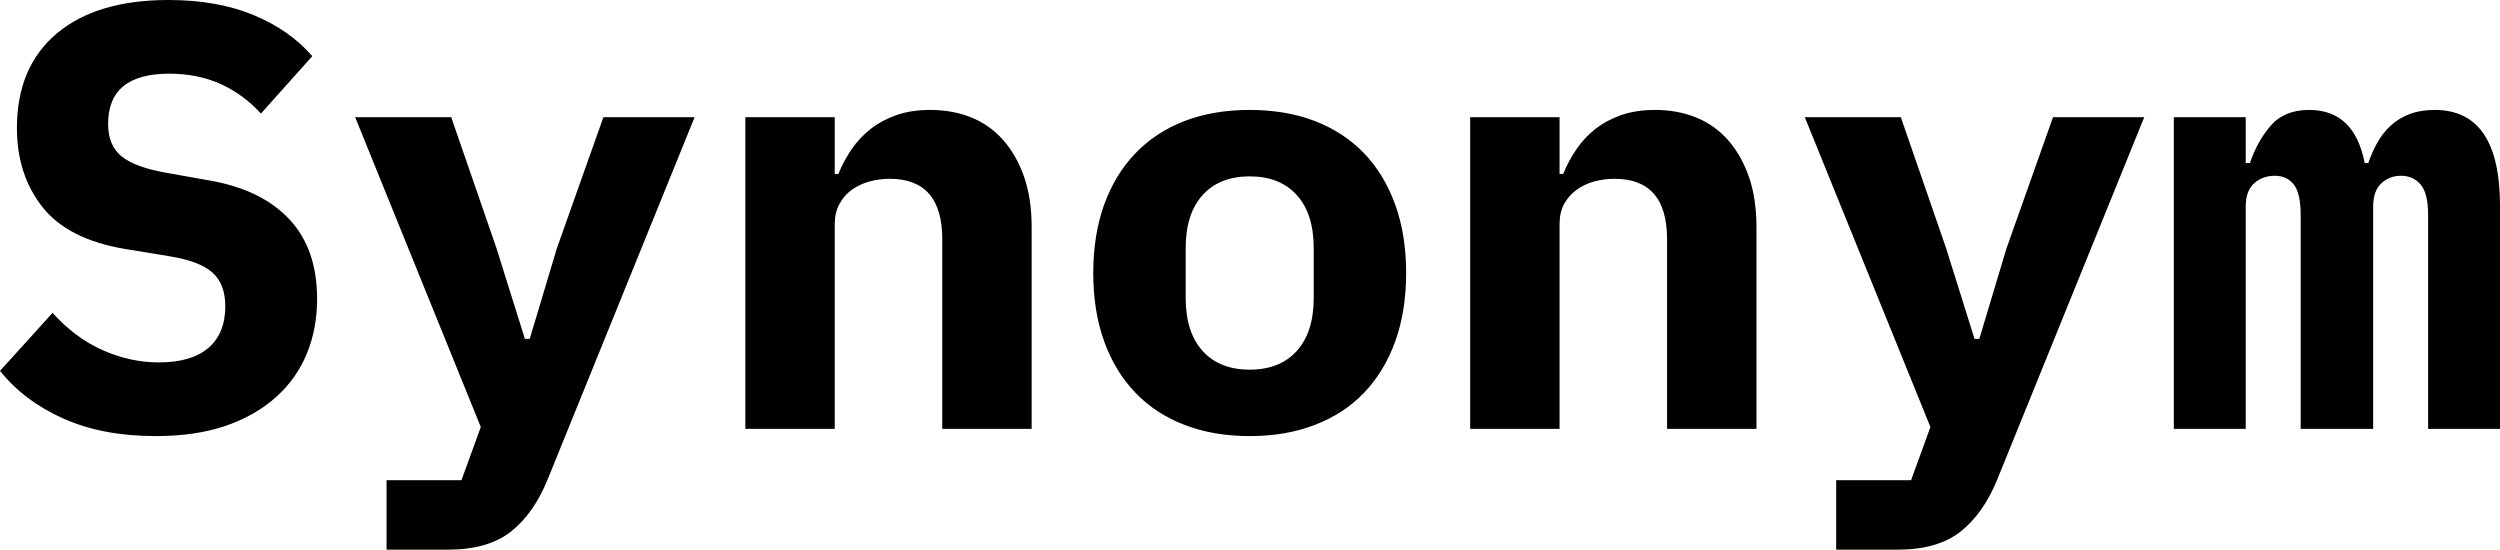<?xml version="1.0" encoding="UTF-8" standalone="no"?>
<svg xmlns="http://www.w3.org/2000/svg" viewBox="0 15.75 206.95 45.5" data-asc="1.025"><g fill="#000000"><g fill="#000000" transform="translate(0, 0)"><path d="M12.90 51.85Q8.50 51.85 5.25 50.40Q2 48.95 0 46.45L4.35 41.65Q6.25 43.75 8.53 44.75Q10.80 45.75 13.15 45.75Q15.85 45.75 17.25 44.55Q18.65 43.35 18.65 41.10Q18.65 39.25 17.57 38.30Q16.50 37.35 13.95 36.95L10.30 36.35Q5.60 35.55 3.50 32.87Q1.40 30.20 1.40 26.35Q1.40 21.30 4.70 18.52Q8 15.75 13.95 15.75Q18 15.75 21 17.00Q24 18.25 25.85 20.40L21.60 25.15Q20.20 23.60 18.30 22.72Q16.40 21.85 14 21.85Q8.95 21.85 8.95 26.00Q8.95 27.80 10.07 28.70Q11.20 29.60 13.75 30.05L17.40 30.70Q21.65 31.45 23.95 33.90Q26.25 36.35 26.25 40.50Q26.25 42.95 25.40 45.02Q24.55 47.10 22.85 48.62Q21.15 50.15 18.68 51.00Q16.20 51.85 12.90 51.85ZM49.95 25.45L57.50 25.45L45.35 55.40Q44.20 58.25 42.30 59.75Q40.40 61.25 37.10 61.25L32 61.25L32 55.50L38.20 55.50L39.80 51.10L29.40 25.45L37.35 25.45L41.10 36.30L43.45 43.80L43.85 43.80L46.10 36.30L49.95 25.45ZM61.70 51.25L61.70 25.45L69.10 25.45L69.10 30.15L69.40 30.15Q69.85 29.05 70.50 28.10Q71.15 27.15 72.08 26.42Q73 25.70 74.23 25.27Q75.45 24.85 77 24.85Q78.85 24.85 80.40 25.47Q81.95 26.10 83.05 27.35Q84.15 28.60 84.78 30.40Q85.40 32.20 85.40 34.55L85.40 51.25L78 51.25L78 35.55Q78 30.55 73.65 30.55Q72.80 30.55 71.98 30.77Q71.15 31.00 70.50 31.47Q69.85 31.95 69.48 32.65Q69.10 33.35 69.10 34.30L69.10 51.25L61.70 51.25ZM103.45 51.85Q100.45 51.85 98.05 50.92Q95.65 50.00 93.98 48.25Q92.30 46.50 91.40 44.00Q90.50 41.50 90.50 38.35Q90.50 35.20 91.40 32.70Q92.30 30.20 93.98 28.45Q95.65 26.70 98.05 25.77Q100.45 24.85 103.45 24.85Q106.45 24.85 108.85 25.77Q111.25 26.70 112.93 28.45Q114.60 30.20 115.50 32.70Q116.40 35.20 116.40 38.35Q116.40 41.50 115.50 44.00Q114.60 46.50 112.93 48.25Q111.25 50.00 108.85 50.92Q106.45 51.85 103.45 51.85M103.45 46.35Q105.95 46.35 107.35 44.80Q108.75 43.25 108.75 40.40L108.75 36.30Q108.75 33.45 107.35 31.90Q105.95 30.35 103.45 30.35Q100.95 30.35 99.55 31.90Q98.15 33.45 98.15 36.30L98.15 40.40Q98.15 43.25 99.55 44.80Q100.95 46.35 103.45 46.35ZM121.70 51.25L121.70 25.45L129.10 25.45L129.10 30.15L129.40 30.15Q129.85 29.05 130.50 28.10Q131.15 27.15 132.07 26.42Q133 25.70 134.22 25.27Q135.45 24.85 137 24.85Q138.85 24.85 140.40 25.47Q141.95 26.10 143.05 27.35Q144.15 28.60 144.78 30.40Q145.40 32.20 145.40 34.55L145.40 51.25L138 51.25L138 35.55Q138 30.55 133.65 30.55Q132.80 30.55 131.97 30.77Q131.15 31.00 130.50 31.47Q129.85 31.95 129.47 32.65Q129.10 33.35 129.10 34.30L129.10 51.25L121.70 51.25ZM169.95 25.45L177.50 25.45L165.35 55.40Q164.20 58.25 162.30 59.75Q160.40 61.25 157.10 61.25L152 61.25L152 55.50L158.20 55.50L159.80 51.10L149.40 25.45L157.35 25.45L161.10 36.30L163.45 43.80L163.85 43.80L166.10 36.30L169.95 25.45ZM179.95 51.25L179.95 25.45L185.90 25.45L185.90 29.25L186.25 29.25Q186.85 27.45 187.97 26.15Q189.10 24.85 191.15 24.85Q194.90 24.85 195.75 29.25L196.05 29.25Q196.35 28.35 196.80 27.55Q197.25 26.75 197.90 26.15Q198.55 25.55 199.45 25.20Q200.35 24.85 201.55 24.85Q206.95 24.85 206.95 32.80L206.95 51.25L201 51.25L201 33.55Q201 31.75 200.38 31.02Q199.75 30.30 198.75 30.30Q197.80 30.30 197.13 30.92Q196.45 31.55 196.45 32.85L196.45 51.25L190.45 51.25L190.45 33.55Q190.45 31.75 189.88 31.02Q189.30 30.30 188.30 30.30Q187.30 30.30 186.60 30.92Q185.90 31.55 185.90 32.85L185.90 51.25L179.95 51.25Z"/></g></g></svg>